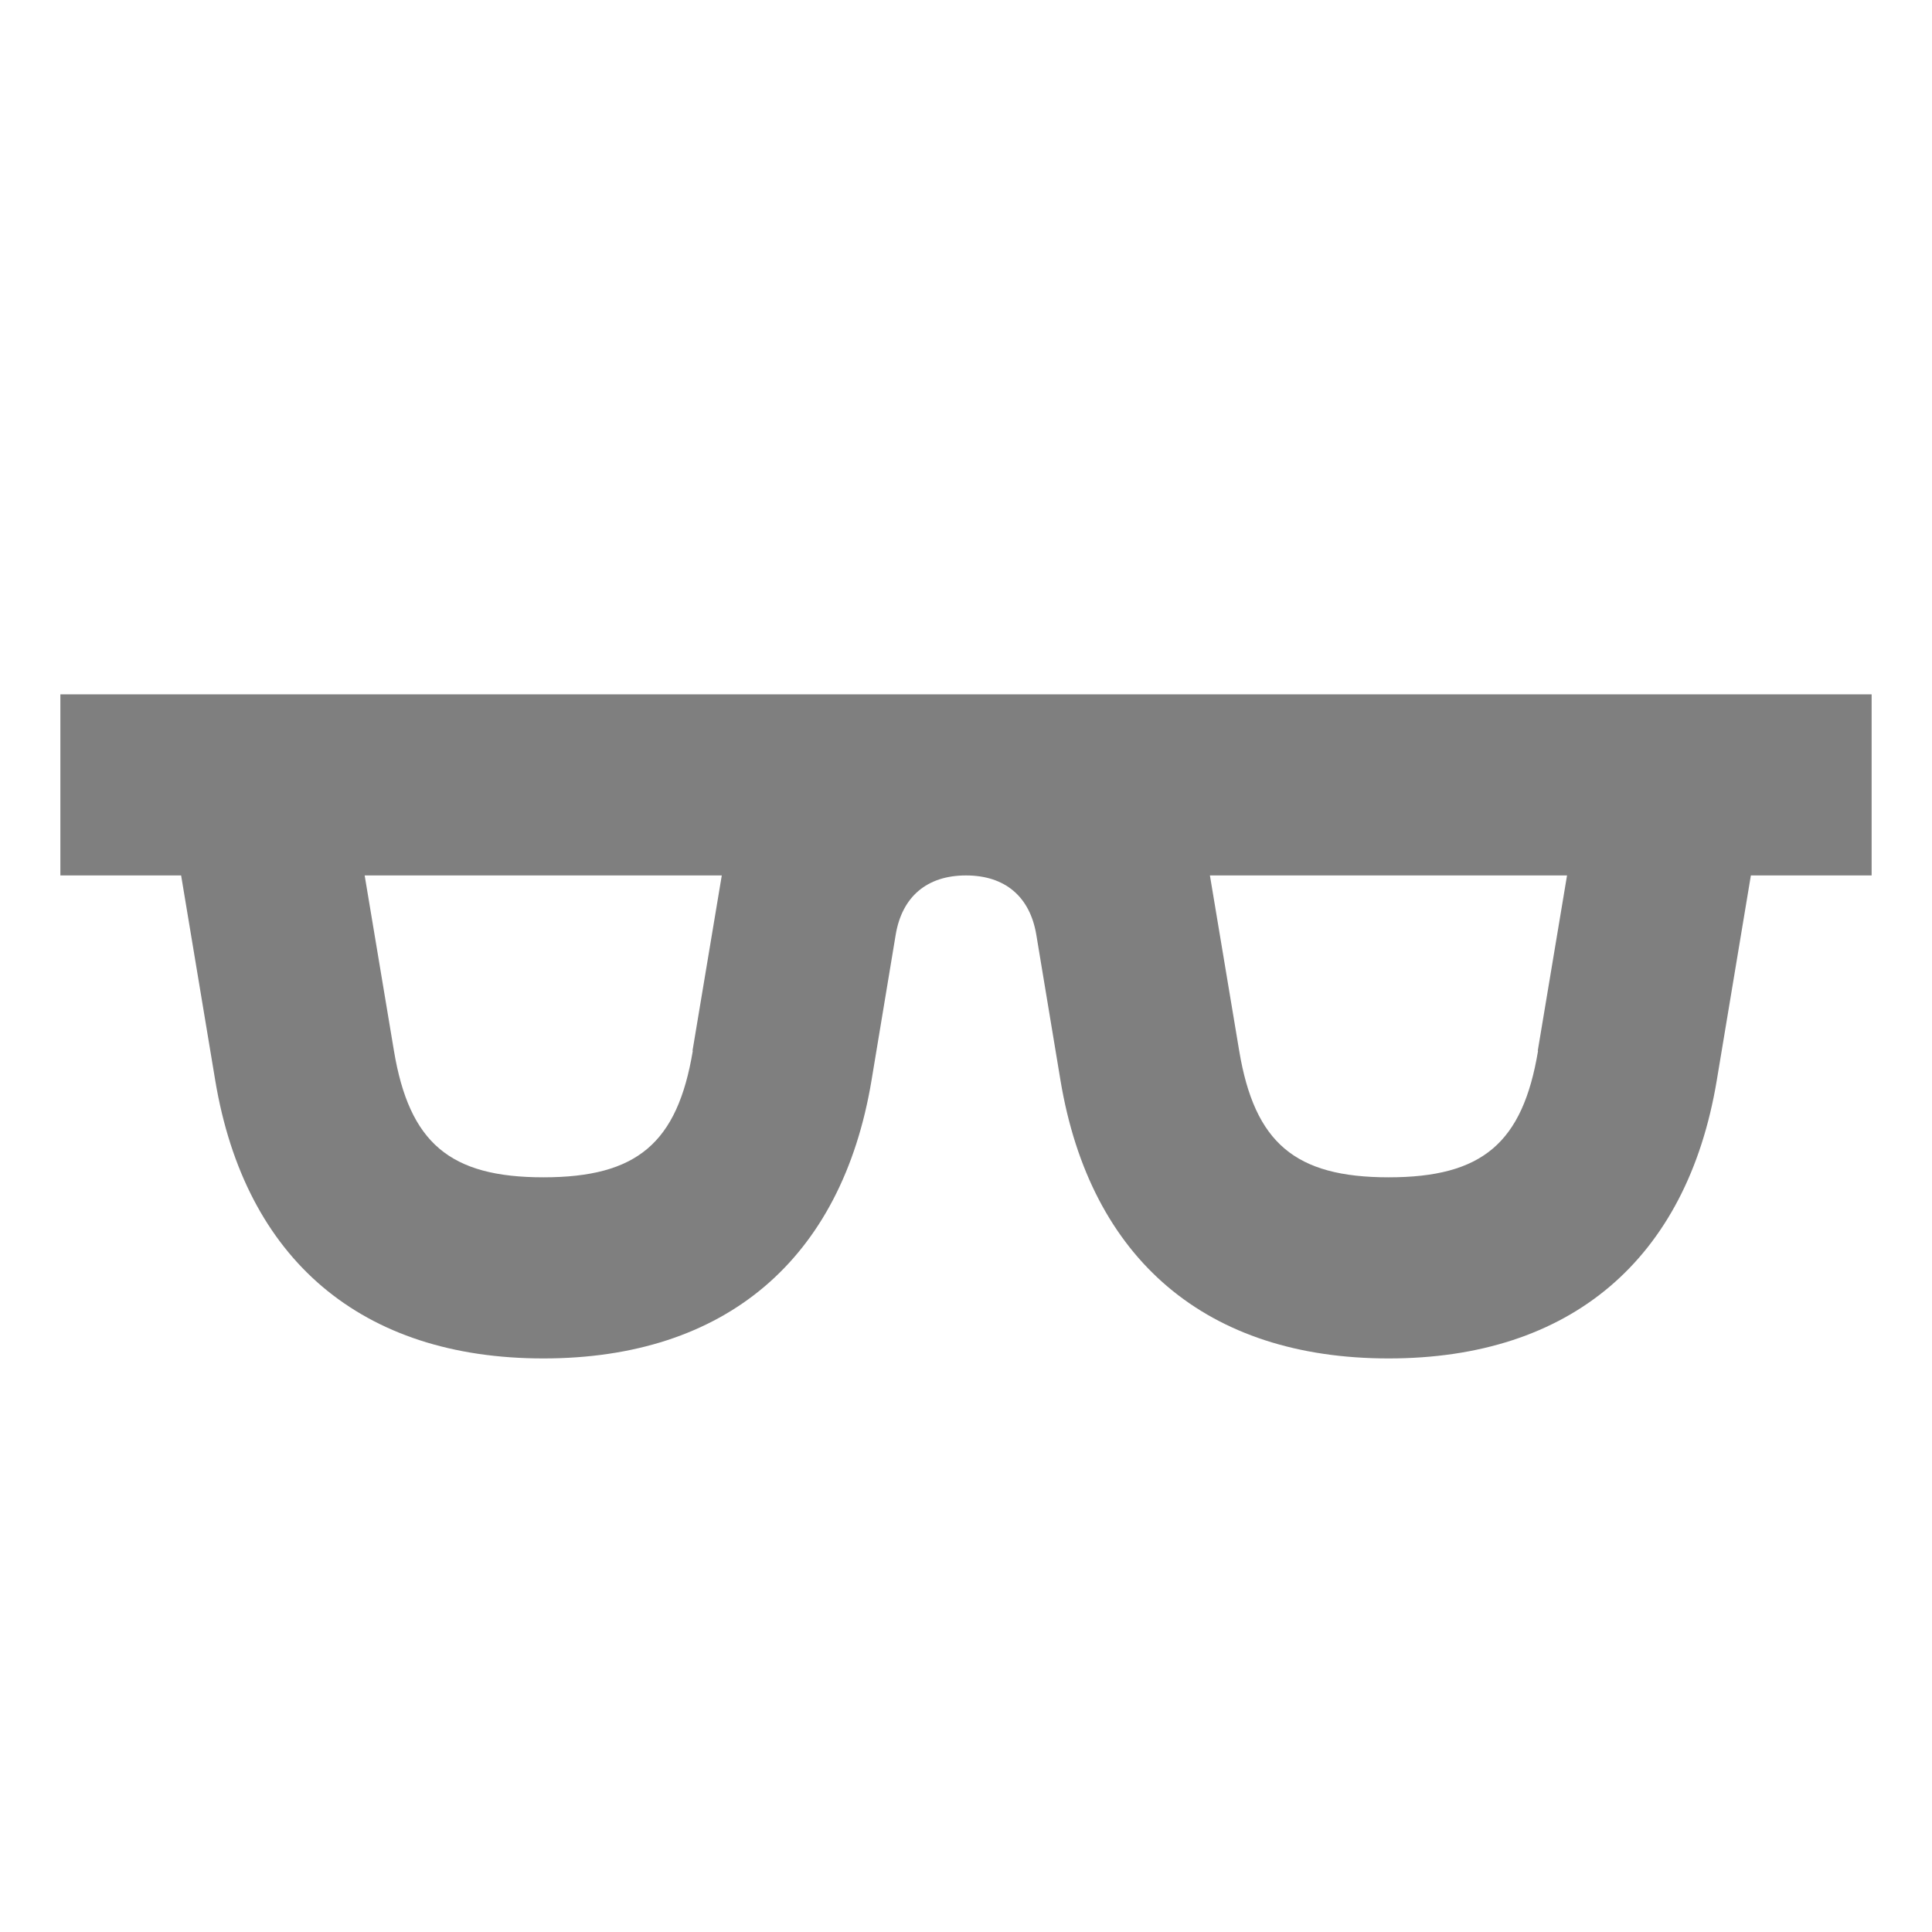 <svg xmlns="http://www.w3.org/2000/svg"  viewBox="0 0 64 64"><defs fill="#7F7F7F" /><path  d="m2,23v6h4l1.13,6.79c.99,5.94,4.85,9.21,10.87,9.21s9.88-3.27,10.87-9.21l.8-4.82c.21-1.27,1.04-1.97,2.33-1.97s2.12.7,2.33,1.97l.8,4.82c.99,5.94,4.85,9.21,10.87,9.21s9.88-3.27,10.87-9.21l1.13-6.79h4v-6H2Zm20.95,11.81c-.51,3.06-1.85,4.19-4.95,4.19s-4.44-1.14-4.95-4.19l-.97-5.81h11.83l-.97,5.81Zm28,0c-.51,3.06-1.85,4.19-4.95,4.19s-4.44-1.14-4.95-4.19l-.97-5.81h11.83l-.97,5.81Z" fill="#7F7F7F" /></svg>